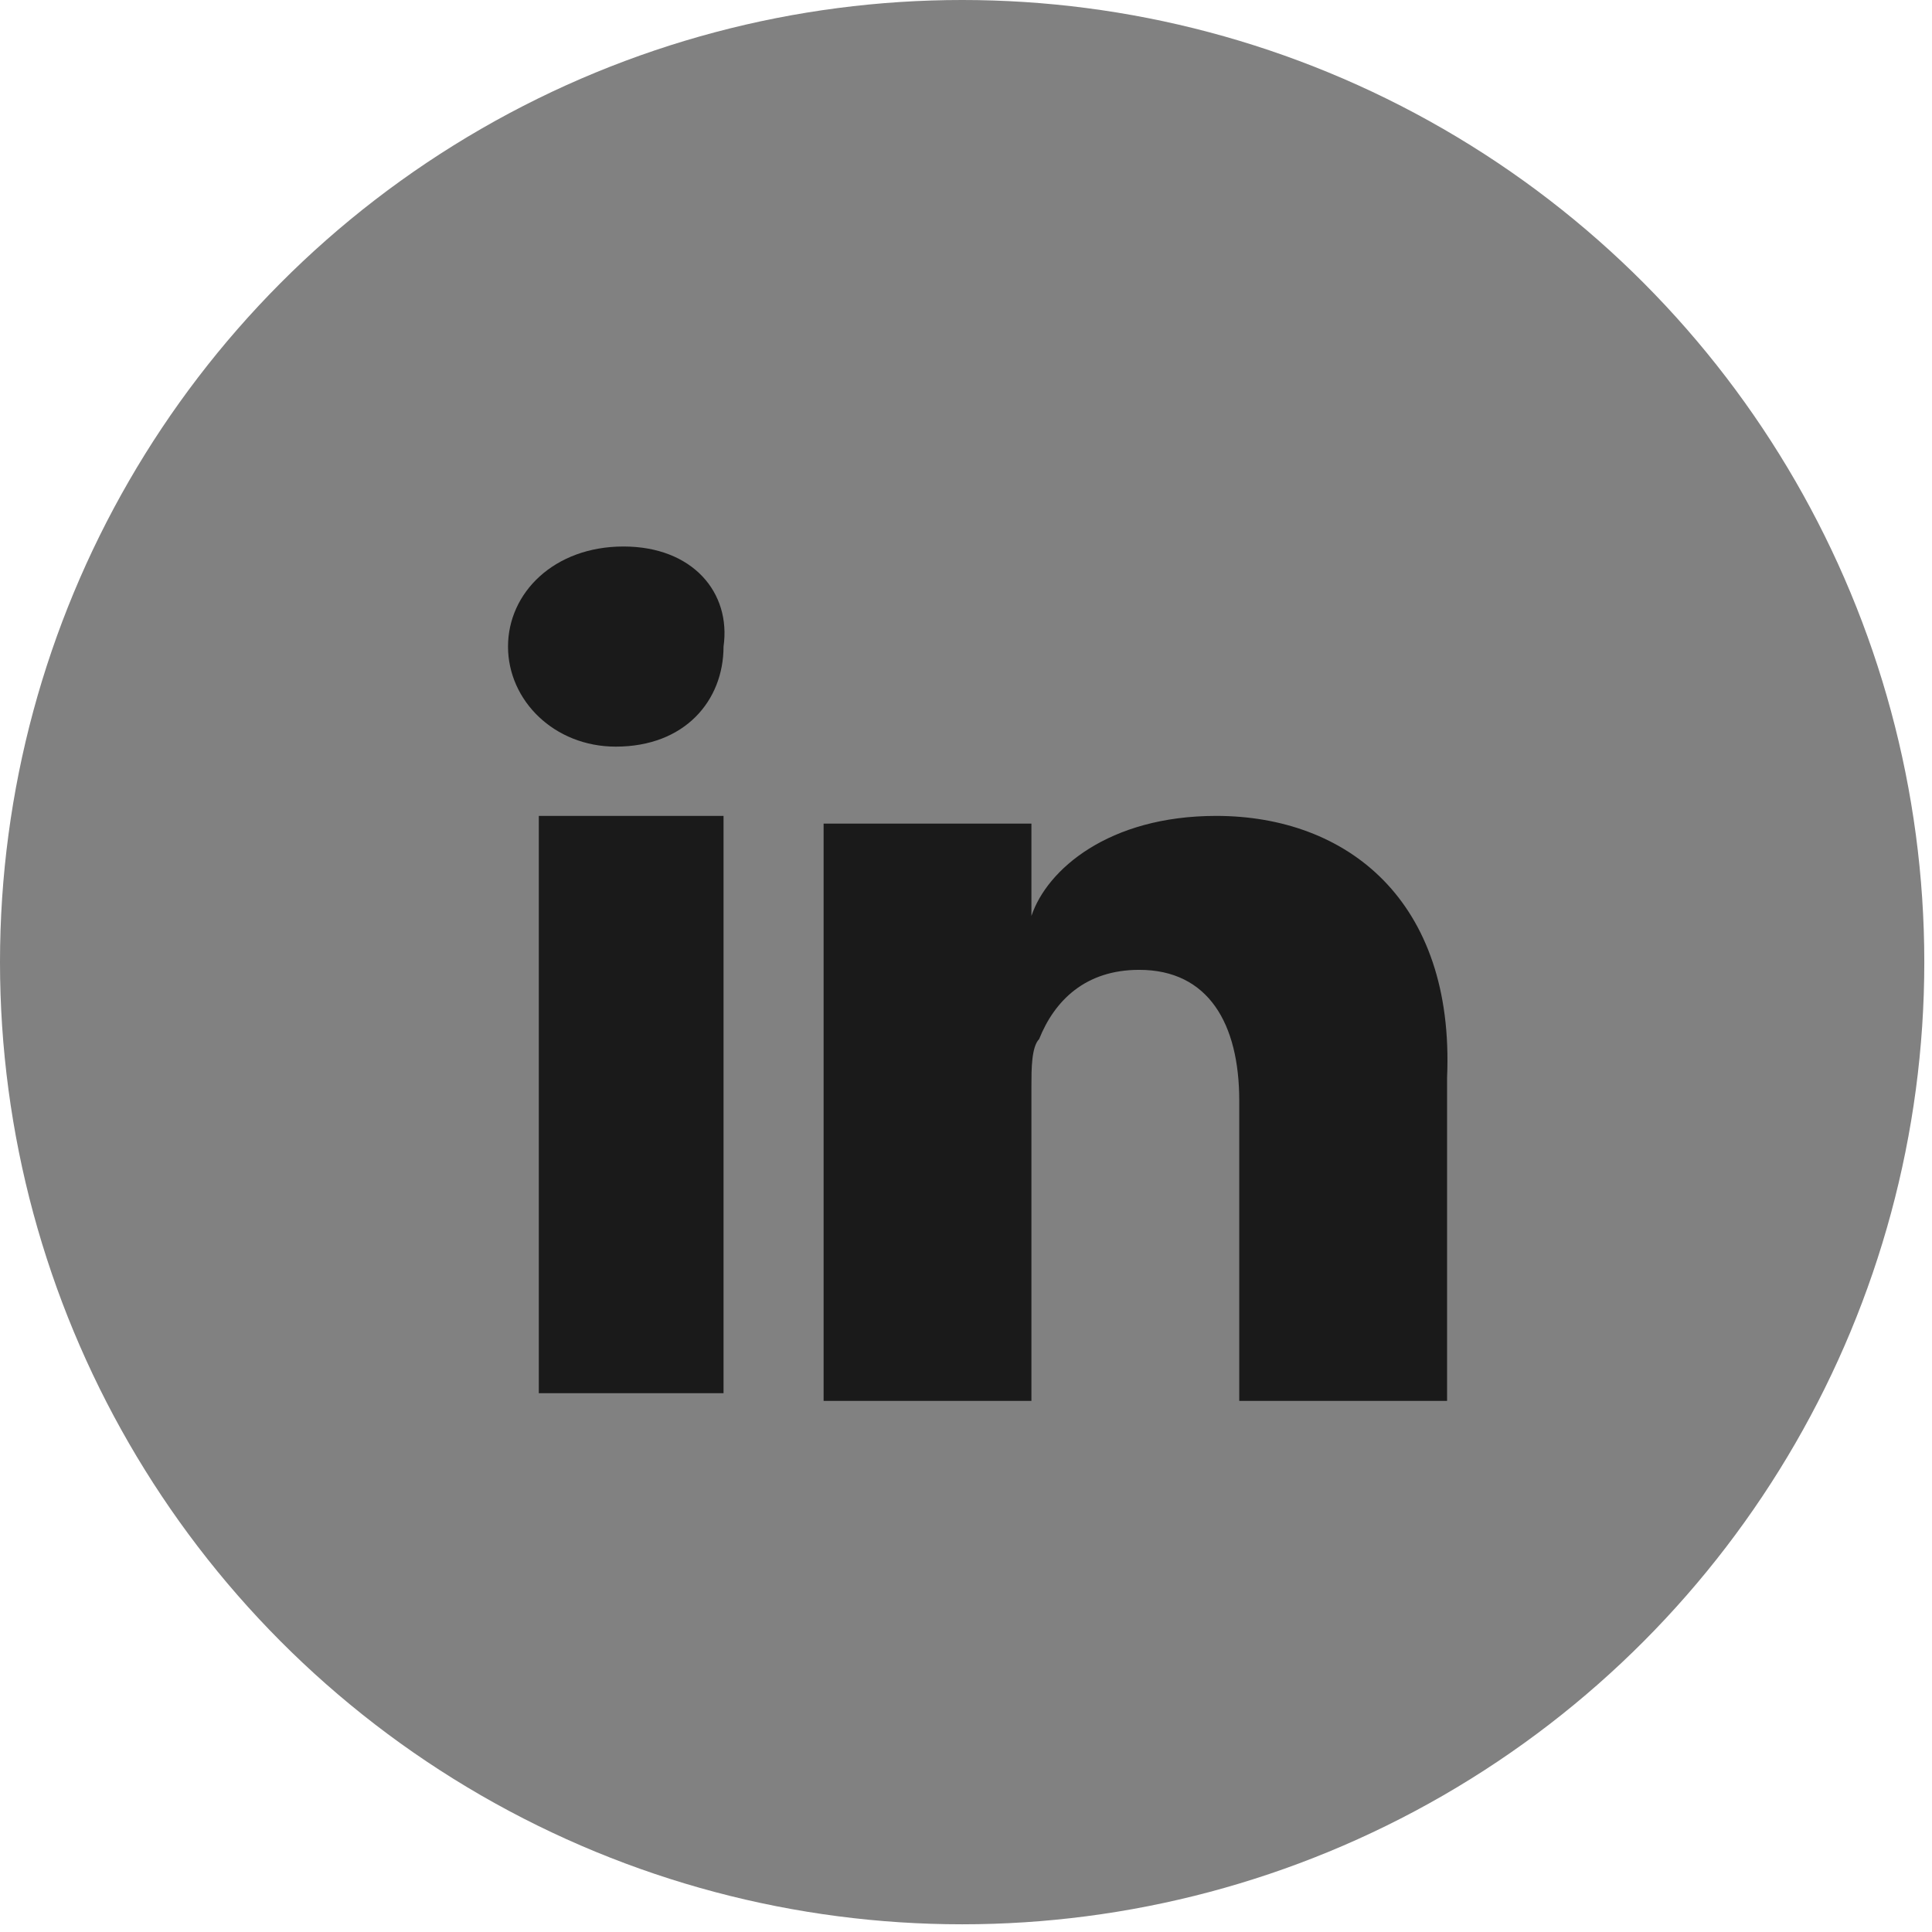 <?xml version="1.0" encoding="utf-8"?>
<!-- Generator: Adobe Illustrator 20.1.0, SVG Export Plug-In . SVG Version: 6.00 Build 0)  -->
<svg version="1.1" id="Layer_1" xmlns="http://www.w3.org/2000/svg" xmlns:xlink="http://www.w3.org/1999/xlink" x="0px" y="0px"
	 viewBox="0 0 25.1 25.1" style="enable-background:new 0 0 25.1 25.1;" xml:space="preserve">
<style type="text/css">
	.st0{fill:#818181;}
	.st1{fill:#1A1A1A;}
</style>
<g id="LinKeDin_9_">
	<circle class="st0" cx="12.5" cy="12.5" r="12.5"/>
	<g id="LinkedIn_9_">
		<rect x="7" y="10.6" class="st1" width="2.4" height="7.5"/>
		<path class="st1" d="M15.8,10.6c-1.4,0-2.2,0.7-2.4,1.3v-1.2h-2.7c0,0.6,0,7.5,0,7.5h2.7v-4.1c0-0.2,0-0.5,0.1-0.6
			c0.2-0.5,0.6-0.9,1.3-0.9c0.9,0,1.3,0.7,1.3,1.7v3.9h2.7V14C18.9,11.7,17.5,10.6,15.8,10.6z"/>
		<path class="st1" d="M8.1,7.1c-0.9,0-1.5,0.6-1.5,1.3c0,0.7,0.6,1.3,1.4,1.3h0c0.9,0,1.4-0.6,1.4-1.3C9.5,7.7,9,7.1,8.1,7.1z"/>
	</g>
</g>
</svg>
